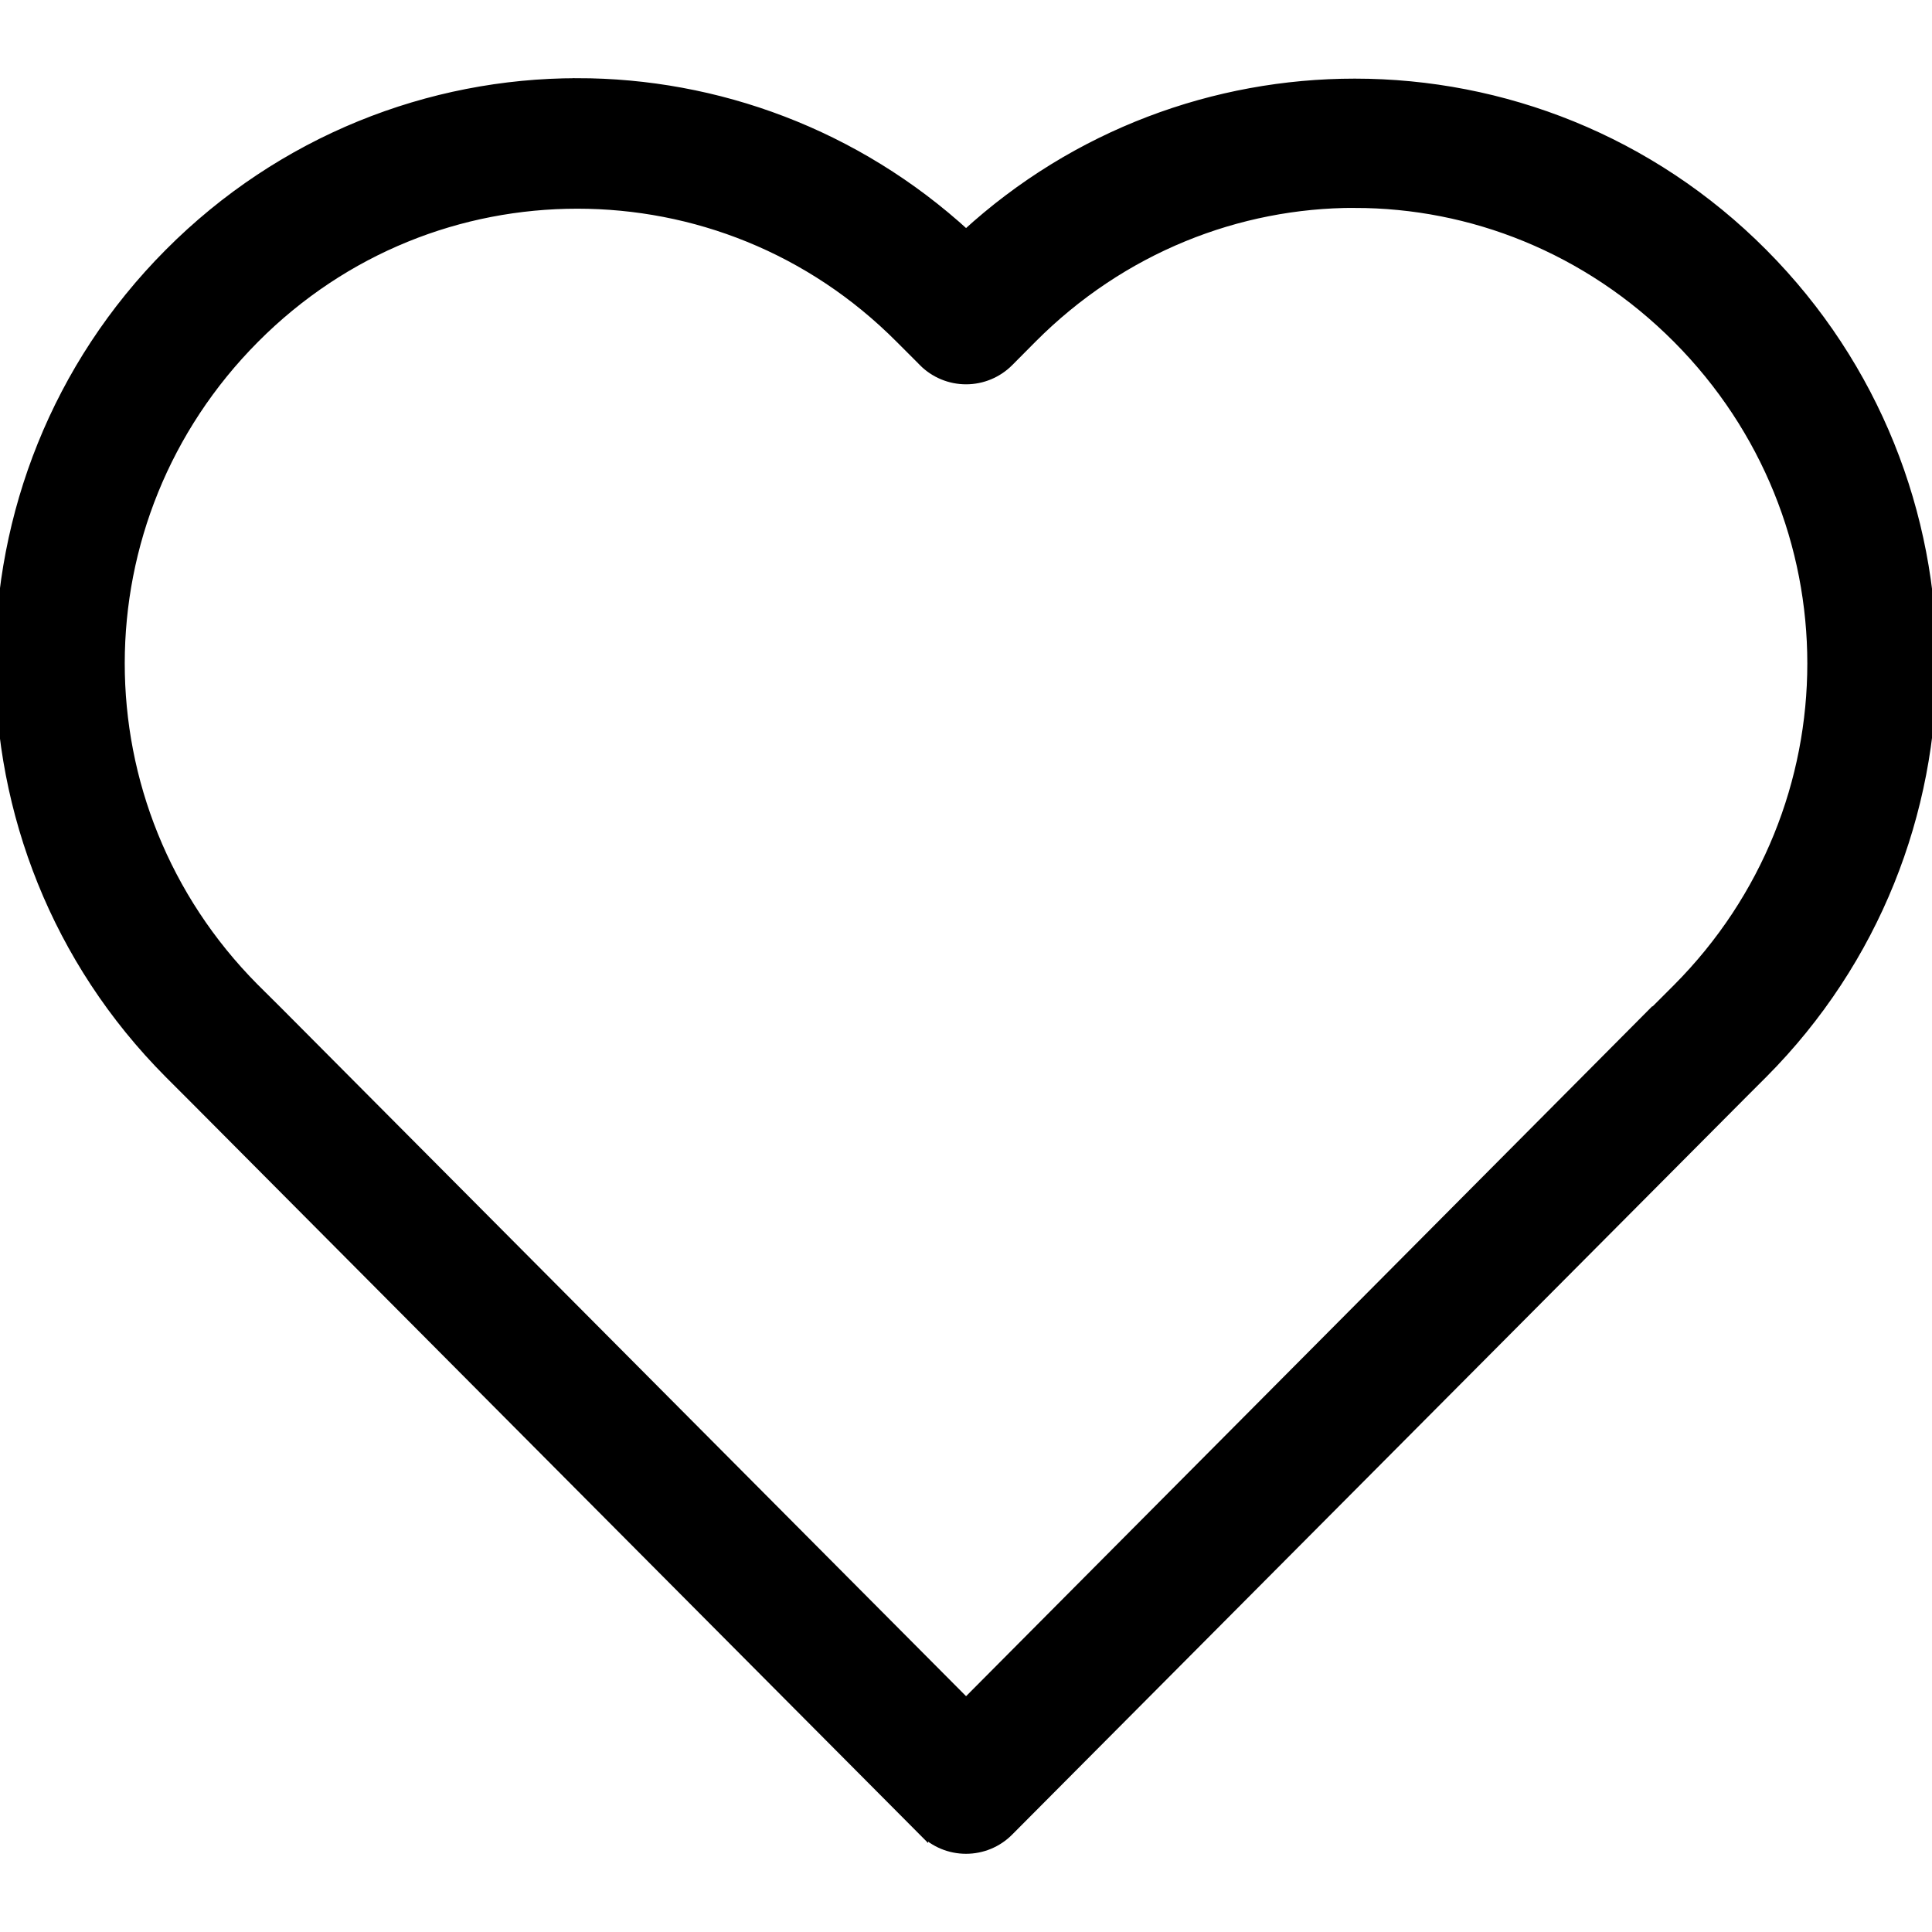<?xml version="1.0" encoding="UTF-8"?> <svg xmlns="http://www.w3.org/2000/svg" viewBox="0 0 100 100" fill-rule="evenodd"><path d="m29.883 4.297c-7.644 0-15.301 2.953-21.133 8.816-11.668 11.723-11.668 30.727 0 42.449l1.203 1.203 37.836 38.023v-0.004c0.586 0.59 1.379 0.918 2.211 0.918s1.625-0.328 2.211-0.918l37.84-38.023 1.195-1.195c11.668-11.723 11.668-30.734 0-42.457-5.828-5.859-13.473-8.789-21.121-8.789h-0.008c-7.215 0-14.426 2.609-20.113 7.82-5.691-5.215-12.914-7.844-20.121-7.844zm40.238 6.215c6.027 0 12.051 2.336 16.703 7.008 9.297 9.344 9.297 24.297 0 33.641l-1.18 1.18 0.004-0.004h-0.027l-35.617 35.812-35.645-35.82-1.18-1.172-0.023-0.023c-9.273-9.344-9.266-24.281 0.023-33.617 4.648-4.672 10.664-6.965 16.703-6.965 6.039 0 12.059 2.293 16.707 6.965l1.199 1.199v0.004c0.586 0.59 1.383 0.922 2.215 0.922 0.832 0 1.629-0.332 2.215-0.922l1.195-1.203c4.648-4.672 10.68-7.008 16.707-7.008z" stroke-width="0.5" stroke="black"></path></svg> 
